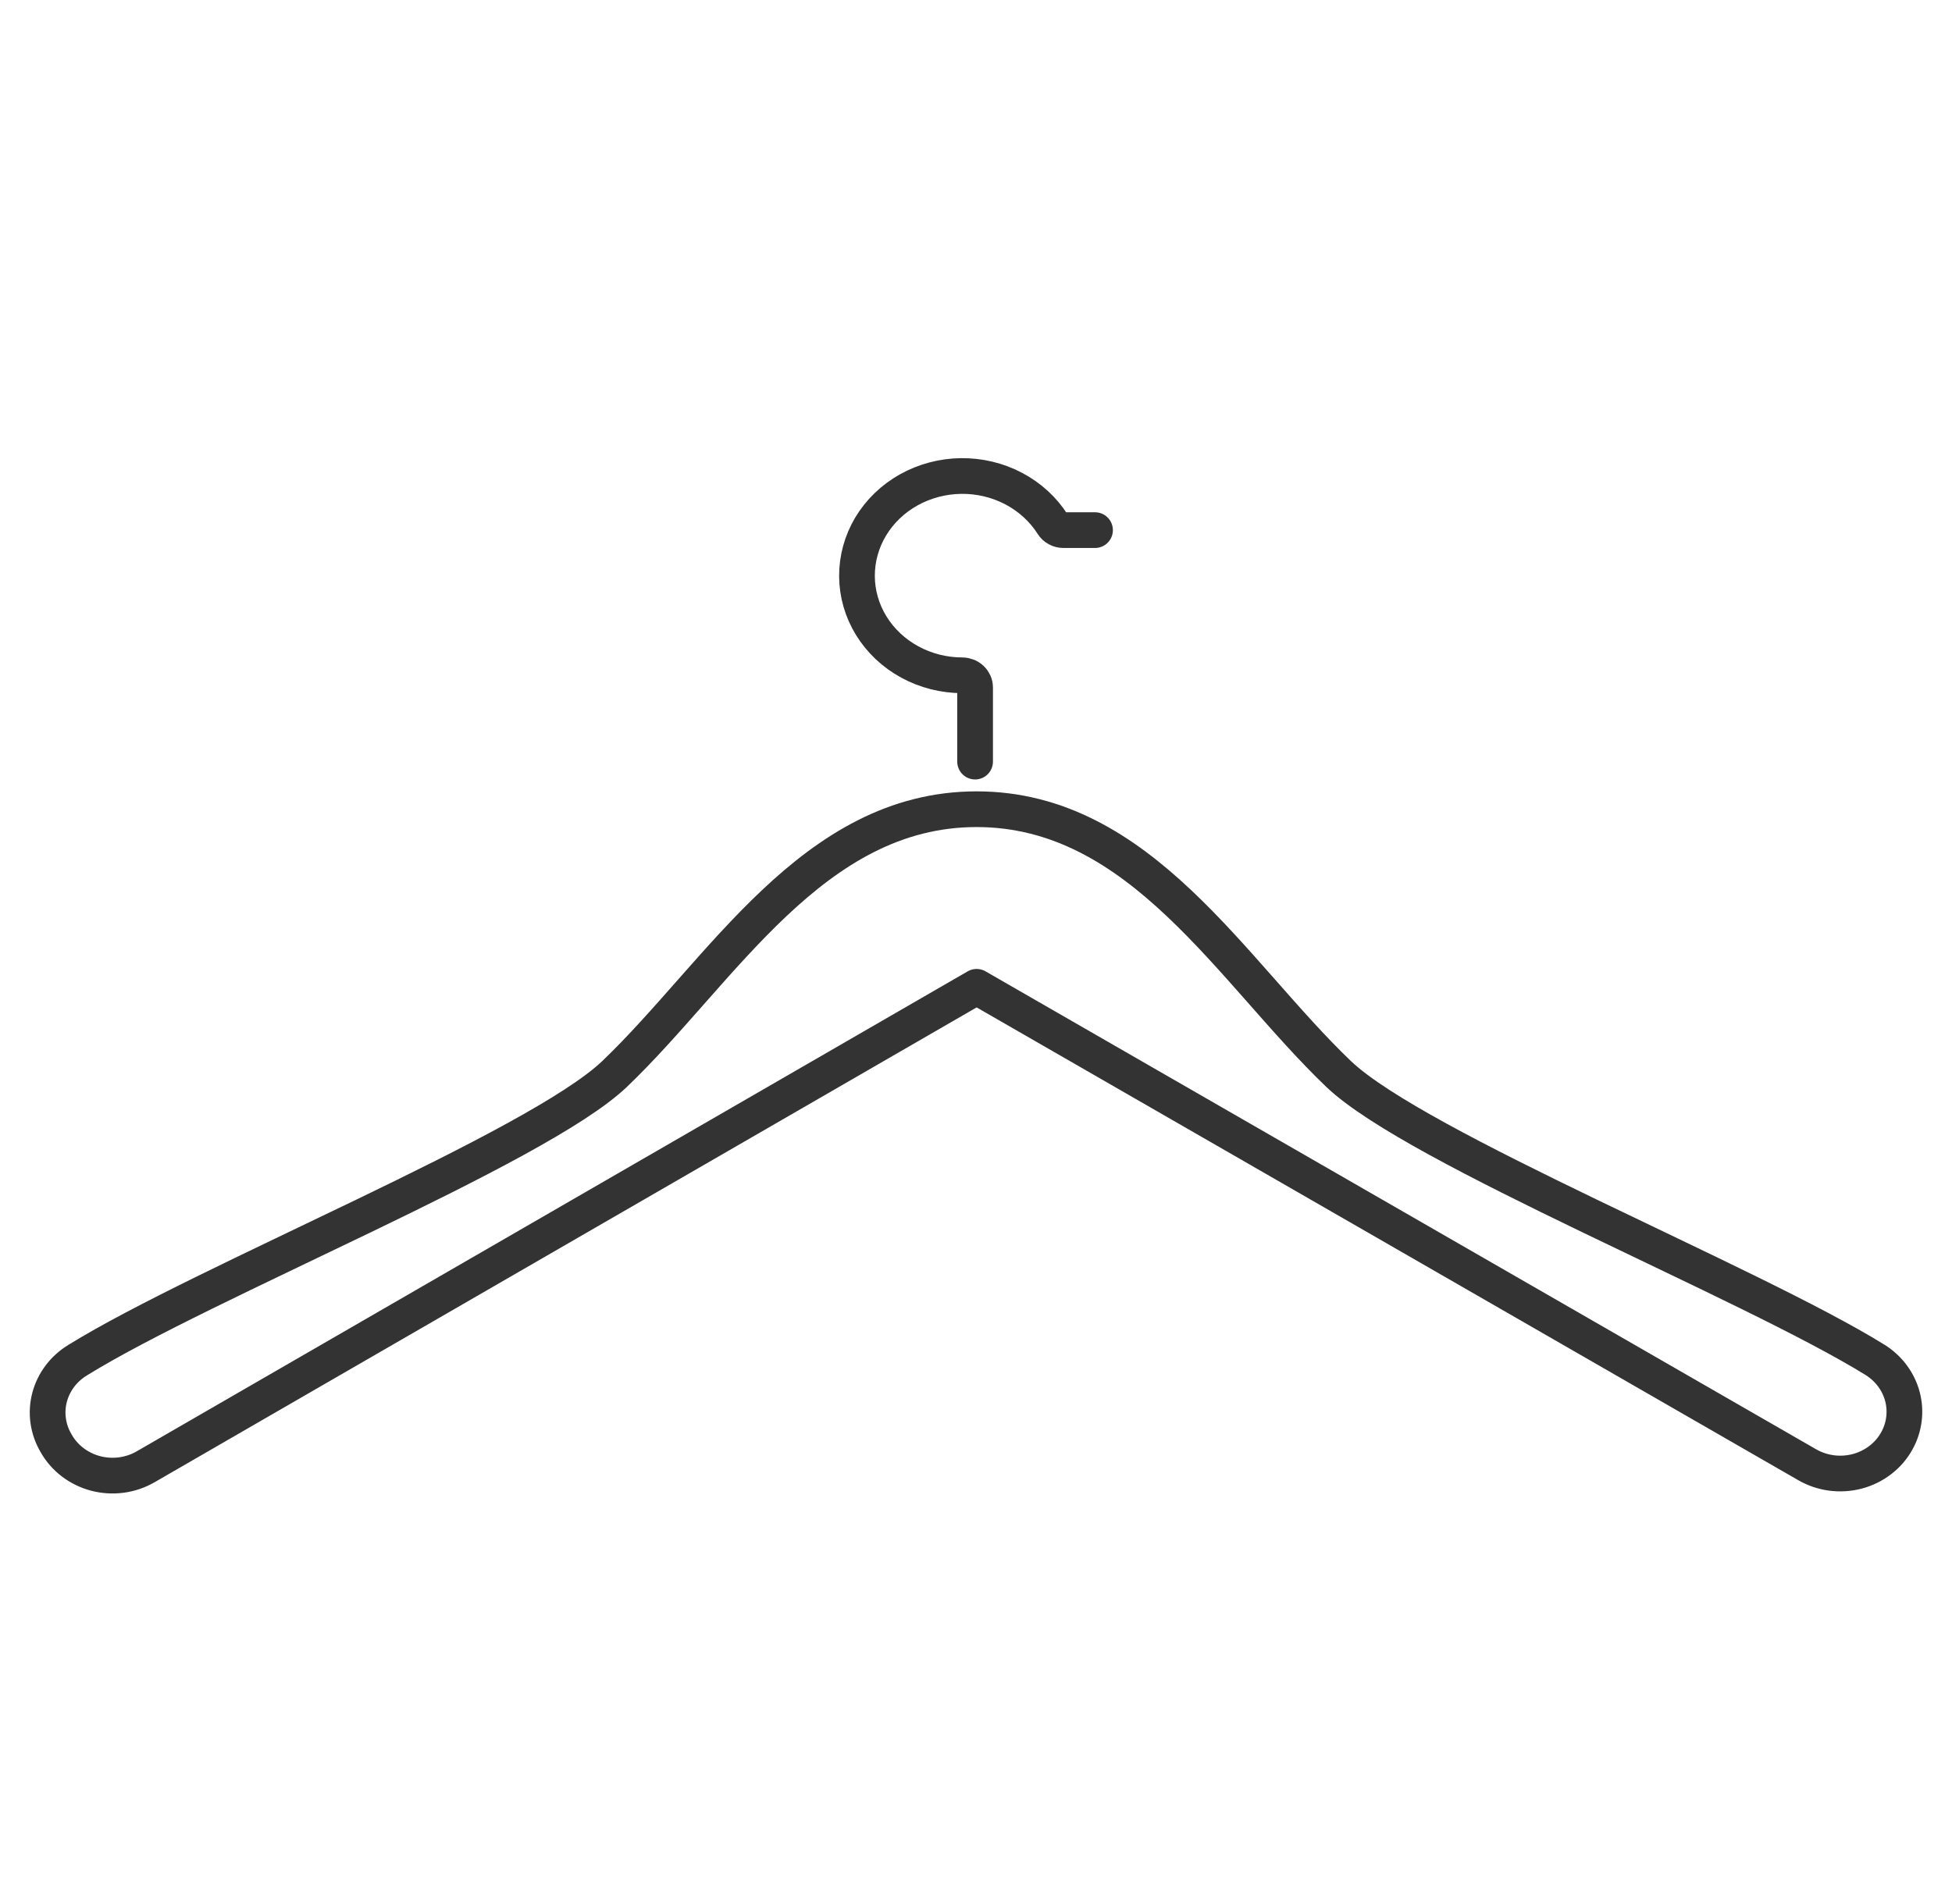 <?xml version="1.0" encoding="UTF-8"?>
<svg xmlns="http://www.w3.org/2000/svg" width="41" height="40" viewBox="0 0 41 40" fill="none">
  <path d="M23 11.137H22.337C22.292 11.137 22.247 11.126 22.207 11.104C22.167 11.083 22.134 11.051 22.111 11.014C21.911 10.7 21.629 10.442 21.291 10.264C20.953 10.086 20.571 9.995 20.184 10C19.798 10.005 19.419 10.106 19.086 10.292C18.753 10.478 18.478 10.744 18.287 11.062C18.097 11.38 17.998 11.74 18 12.106C18.002 12.472 18.106 12.83 18.3 13.146C18.495 13.462 18.774 13.725 19.109 13.907C19.444 14.09 19.824 14.186 20.211 14.187C20.282 14.187 20.351 14.214 20.402 14.262C20.452 14.31 20.481 14.374 20.481 14.442V16" stroke="#333333" stroke-width="0.75" stroke-linecap="round" stroke-linejoin="round"></path>
  <path d="M39.385 28.569C36.746 26.935 29.767 24.13 28.12 22.566C25.872 20.416 23.961 17 20.513 17C17.064 17 15.153 20.416 12.905 22.566C11.258 24.13 4.279 26.935 1.64 28.569C1.343 28.746 1.129 29.027 1.042 29.353C0.956 29.678 1.004 30.024 1.176 30.316C1.262 30.471 1.38 30.607 1.523 30.717C1.666 30.826 1.83 30.907 2.007 30.954C2.183 31 2.367 31.012 2.548 30.988C2.729 30.964 2.903 30.905 3.06 30.814L20.513 20.731L37.956 30.77C38.113 30.861 38.287 30.92 38.468 30.944C38.649 30.968 38.833 30.956 39.01 30.91C39.186 30.863 39.35 30.783 39.493 30.673C39.636 30.564 39.754 30.427 39.84 30.272C40 29.985 40.042 29.651 39.958 29.335C39.873 29.02 39.669 28.747 39.385 28.569V28.569Z" stroke="#333333" stroke-width="0.75" stroke-linecap="round" stroke-linejoin="round"></path>
</svg>
